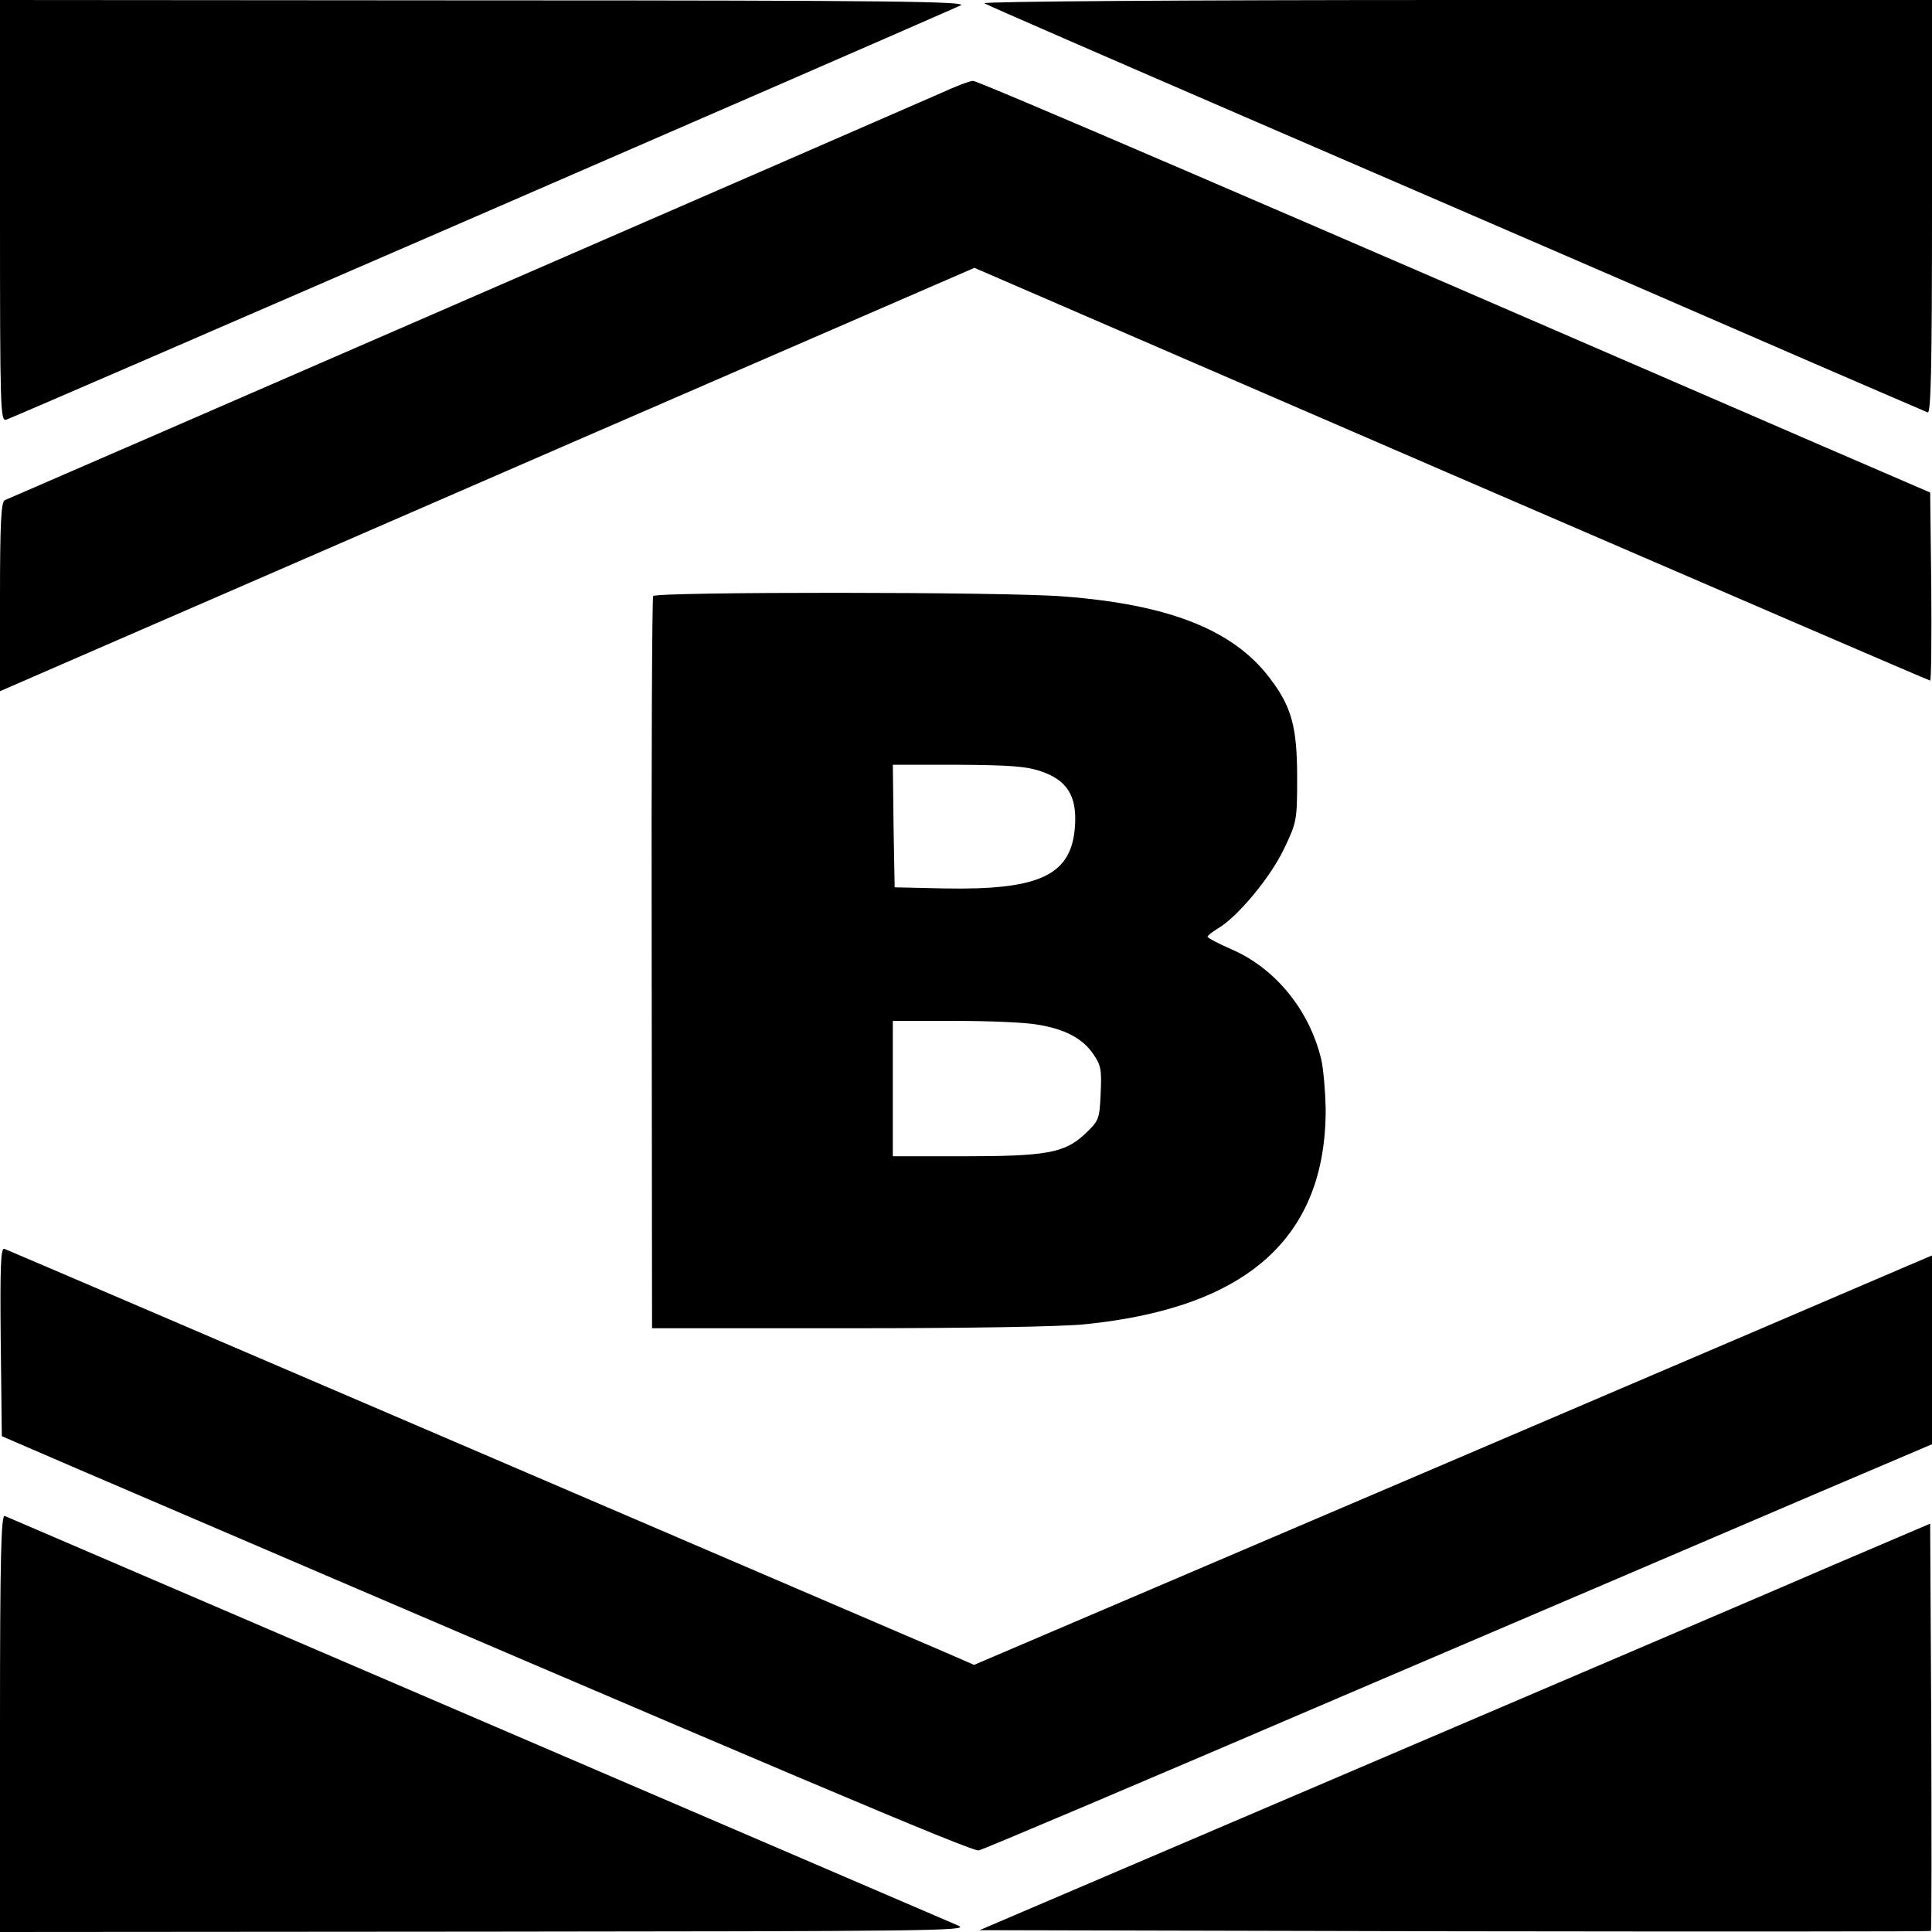 <?xml version="1.0" standalone="no"?>
<!DOCTYPE svg PUBLIC "-//W3C//DTD SVG 20010904//EN"
 "http://www.w3.org/TR/2001/REC-SVG-20010904/DTD/svg10.dtd">
<svg version="1.0" xmlns="http://www.w3.org/2000/svg"
 width="528pt" height="528pt" viewBox="0 0 528 528"
 preserveAspectRatio="xMidYMid meet">
<g transform="translate(0,528) scale(0.1,-0.1)"
fill="#000000" stroke="none">
<path d="M0 4704 c0 -544 1 -576 17 -571 13 3 2369 1026 2608 1132 25 11 -186
14 -1297 14 l-1328 1 0 -576z"/>
<path d="M2690 5271 c8 -5 348 -153 755 -329 407 -176 981 -424 1275 -552 294
-128 541 -234 548 -237 9 -4 12 112 12 561 l0 566 -1302 0 c-750 0 -1297 -4
-1288 -9z"/>
<path d="M2570 5025 c-72 -32 -2532 -1102 -2557 -1112 -10 -4 -13 -66 -13
-263 l0 -259 262 114 c145 63 744 323 1332 579 l1069 464 1303 -564 c717 -310
1306 -564 1309 -564 3 0 4 116 3 257 l-3 257 -285 123 c-1580 685 -2319 1003
-2331 1002 -8 0 -48 -15 -89 -34z"/>
<path d="M1785 3651 c-3 -5 -5 -458 -4 -1005 l1 -996 537 0 c317 0 582 4 647
11 443 45 658 237 657 589 -1 47 -6 107 -12 134 -32 135 -125 249 -244 301
-37 16 -67 32 -67 35 0 3 13 13 29 23 53 31 143 139 180 217 35 73 36 78 36
195 0 138 -15 194 -75 272 -99 131 -274 201 -564 223 -159 13 -1113 13 -1121
1z m1060 -479 c71 -24 98 -67 93 -147 -8 -137 -95 -178 -359 -173 l-134 3 -3
168 -2 167 177 0 c141 -1 188 -4 228 -18z m-11 -692 c76 -12 125 -38 154 -81
21 -30 23 -43 20 -107 -3 -72 -5 -75 -44 -112 -55 -51 -104 -60 -334 -60
l-190 0 0 185 0 185 168 0 c92 0 193 -4 226 -10z"/>
<path d="M2 1614 l3 -259 190 -82 c1992 -855 2462 -1054 2480 -1050 11 2 459
192 995 422 536 229 1118 478 1293 553 l317 135 0 258 0 258 -82 -35 c-46 -20
-635 -272 -1309 -560 l-1227 -524 -78 34 c-165 71 -2560 1099 -2572 1103 -10
4 -12 -48 -10 -253z"/>
<path d="M0 571 l0 -571 1328 1 c1194 1 1324 2 1292 16 -42 18 -2590 1113
-2607 1120 -10 4 -13 -113 -13 -566z"/>
<path d="M5015 1005 c-143 -62 -728 -312 -1299 -556 l-1039 -444 1298 -3 c714
-1 1300 -1 1302 1 2 2 2 253 1 558 l-3 555 -260 -111z"/>
</g>
</svg>
